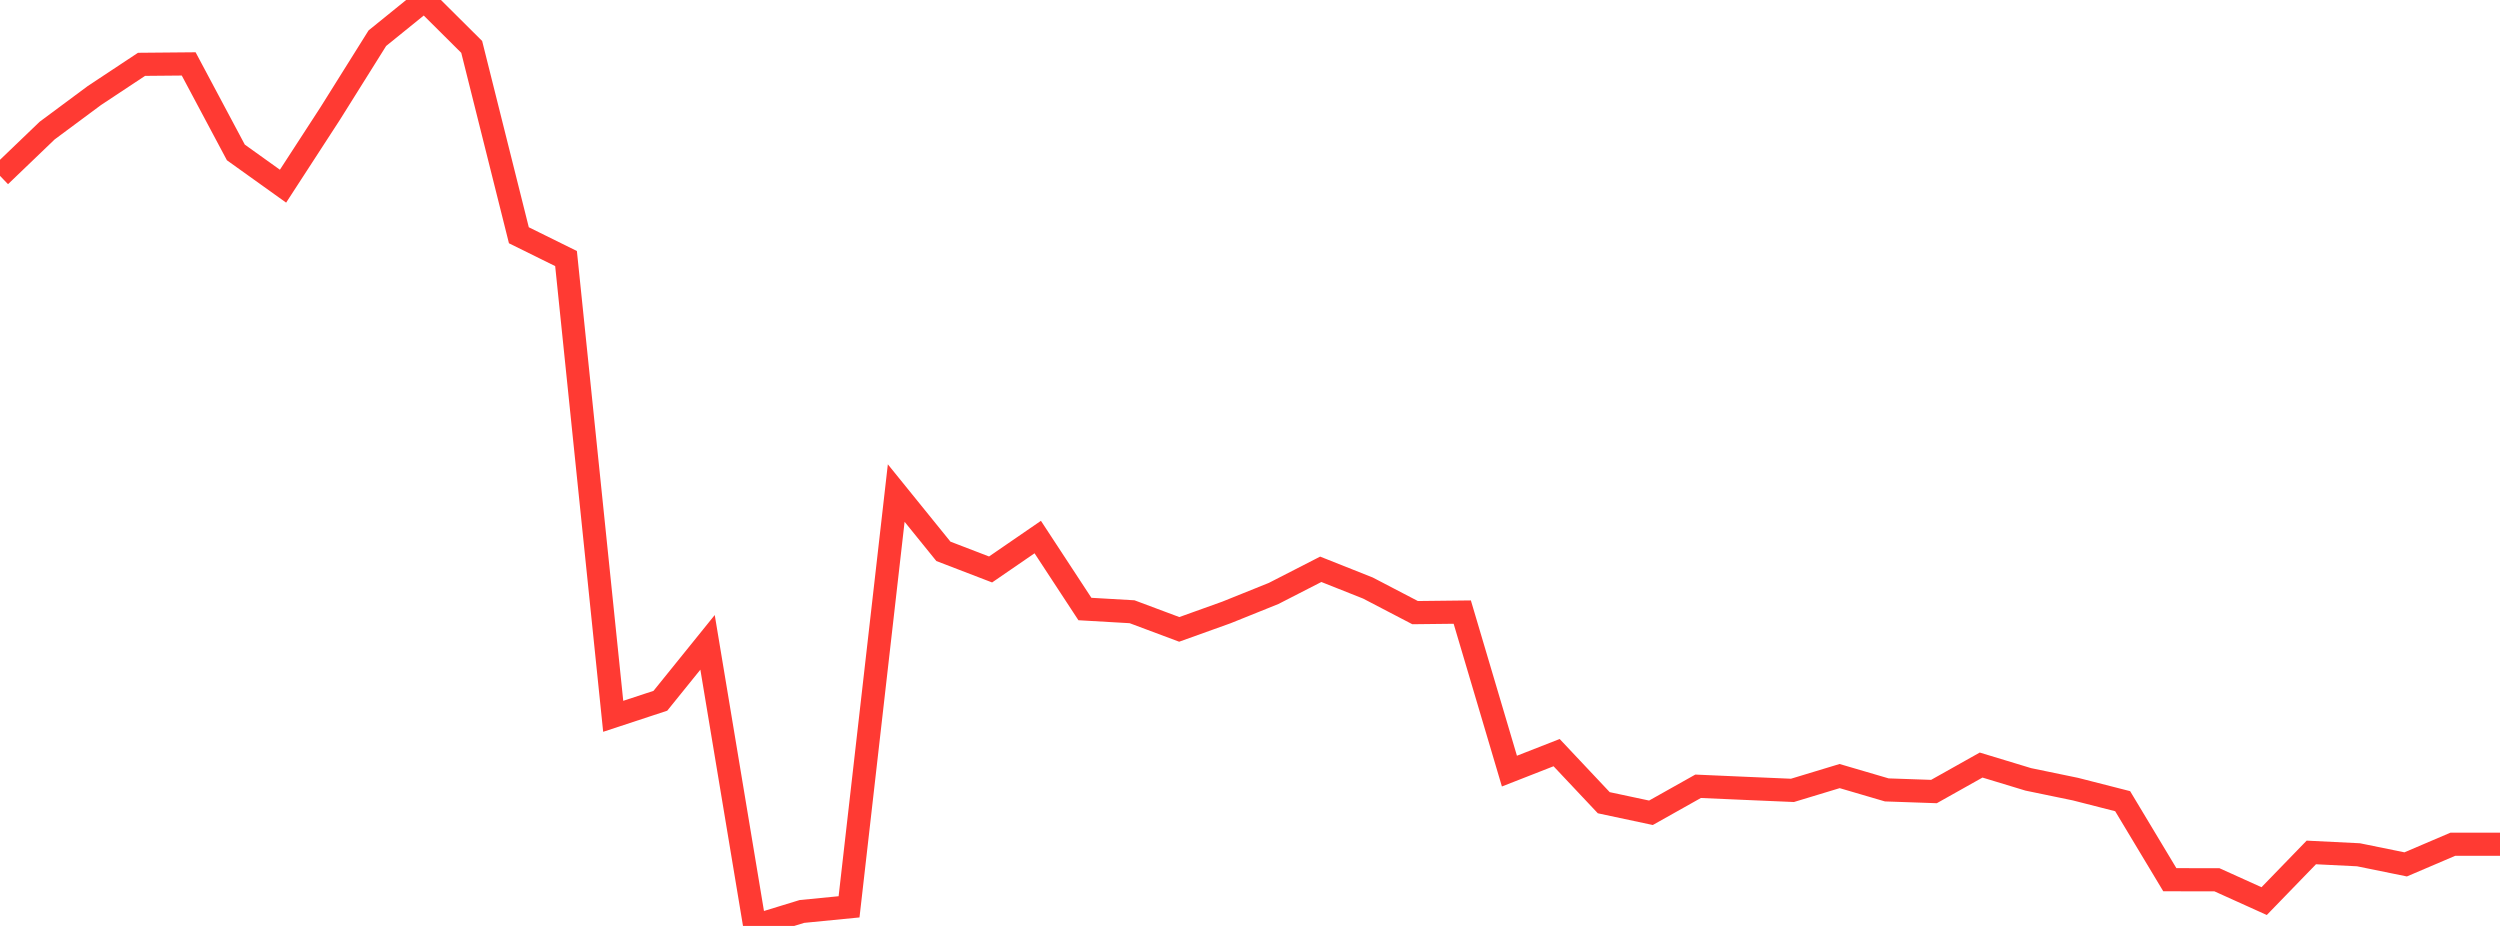 <?xml version="1.0" standalone="no"?>
<!DOCTYPE svg PUBLIC "-//W3C//DTD SVG 1.1//EN" "http://www.w3.org/Graphics/SVG/1.1/DTD/svg11.dtd">

<svg width="135" height="50" viewBox="0 0 135 50" preserveAspectRatio="none" 
  xmlns="http://www.w3.org/2000/svg"
  xmlns:xlink="http://www.w3.org/1999/xlink">


<polyline points="0.0, 9.495 2.547, 7.051 5.094, 5.161 7.642, 3.474 10.189, 3.451 12.736, 8.231 15.283, 10.054 17.83, 6.131 20.377, 2.063 22.925, 0.0 25.472, 2.533 28.019, 12.704 30.566, 13.962 33.113, 38.681 35.66, 37.842 38.208, 34.687 40.755, 50.0 43.302, 49.219 45.849, 48.969 48.396, 26.625 50.943, 29.772 53.491, 30.751 56.038, 29.001 58.585, 32.887 61.132, 33.034 63.679, 33.987 66.226, 33.073 68.774, 32.047 71.321, 30.742 73.868, 31.754 76.415, 33.082 78.962, 33.053 81.509, 41.64 84.057, 40.642 86.604, 43.347 89.151, 43.89 91.698, 42.459 94.245, 42.571 96.792, 42.68 99.34, 41.908 101.887, 42.655 104.434, 42.743 106.981, 41.313 109.528, 42.086 112.075, 42.613 114.623, 43.264 117.17, 47.504 119.717, 47.509 122.264, 48.66 124.811, 46.032 127.358, 46.158 129.906, 46.677 132.453, 45.589 135.0, 45.589" fill="none" stroke="#ff3a33" stroke-width="1.25"/>

</svg>